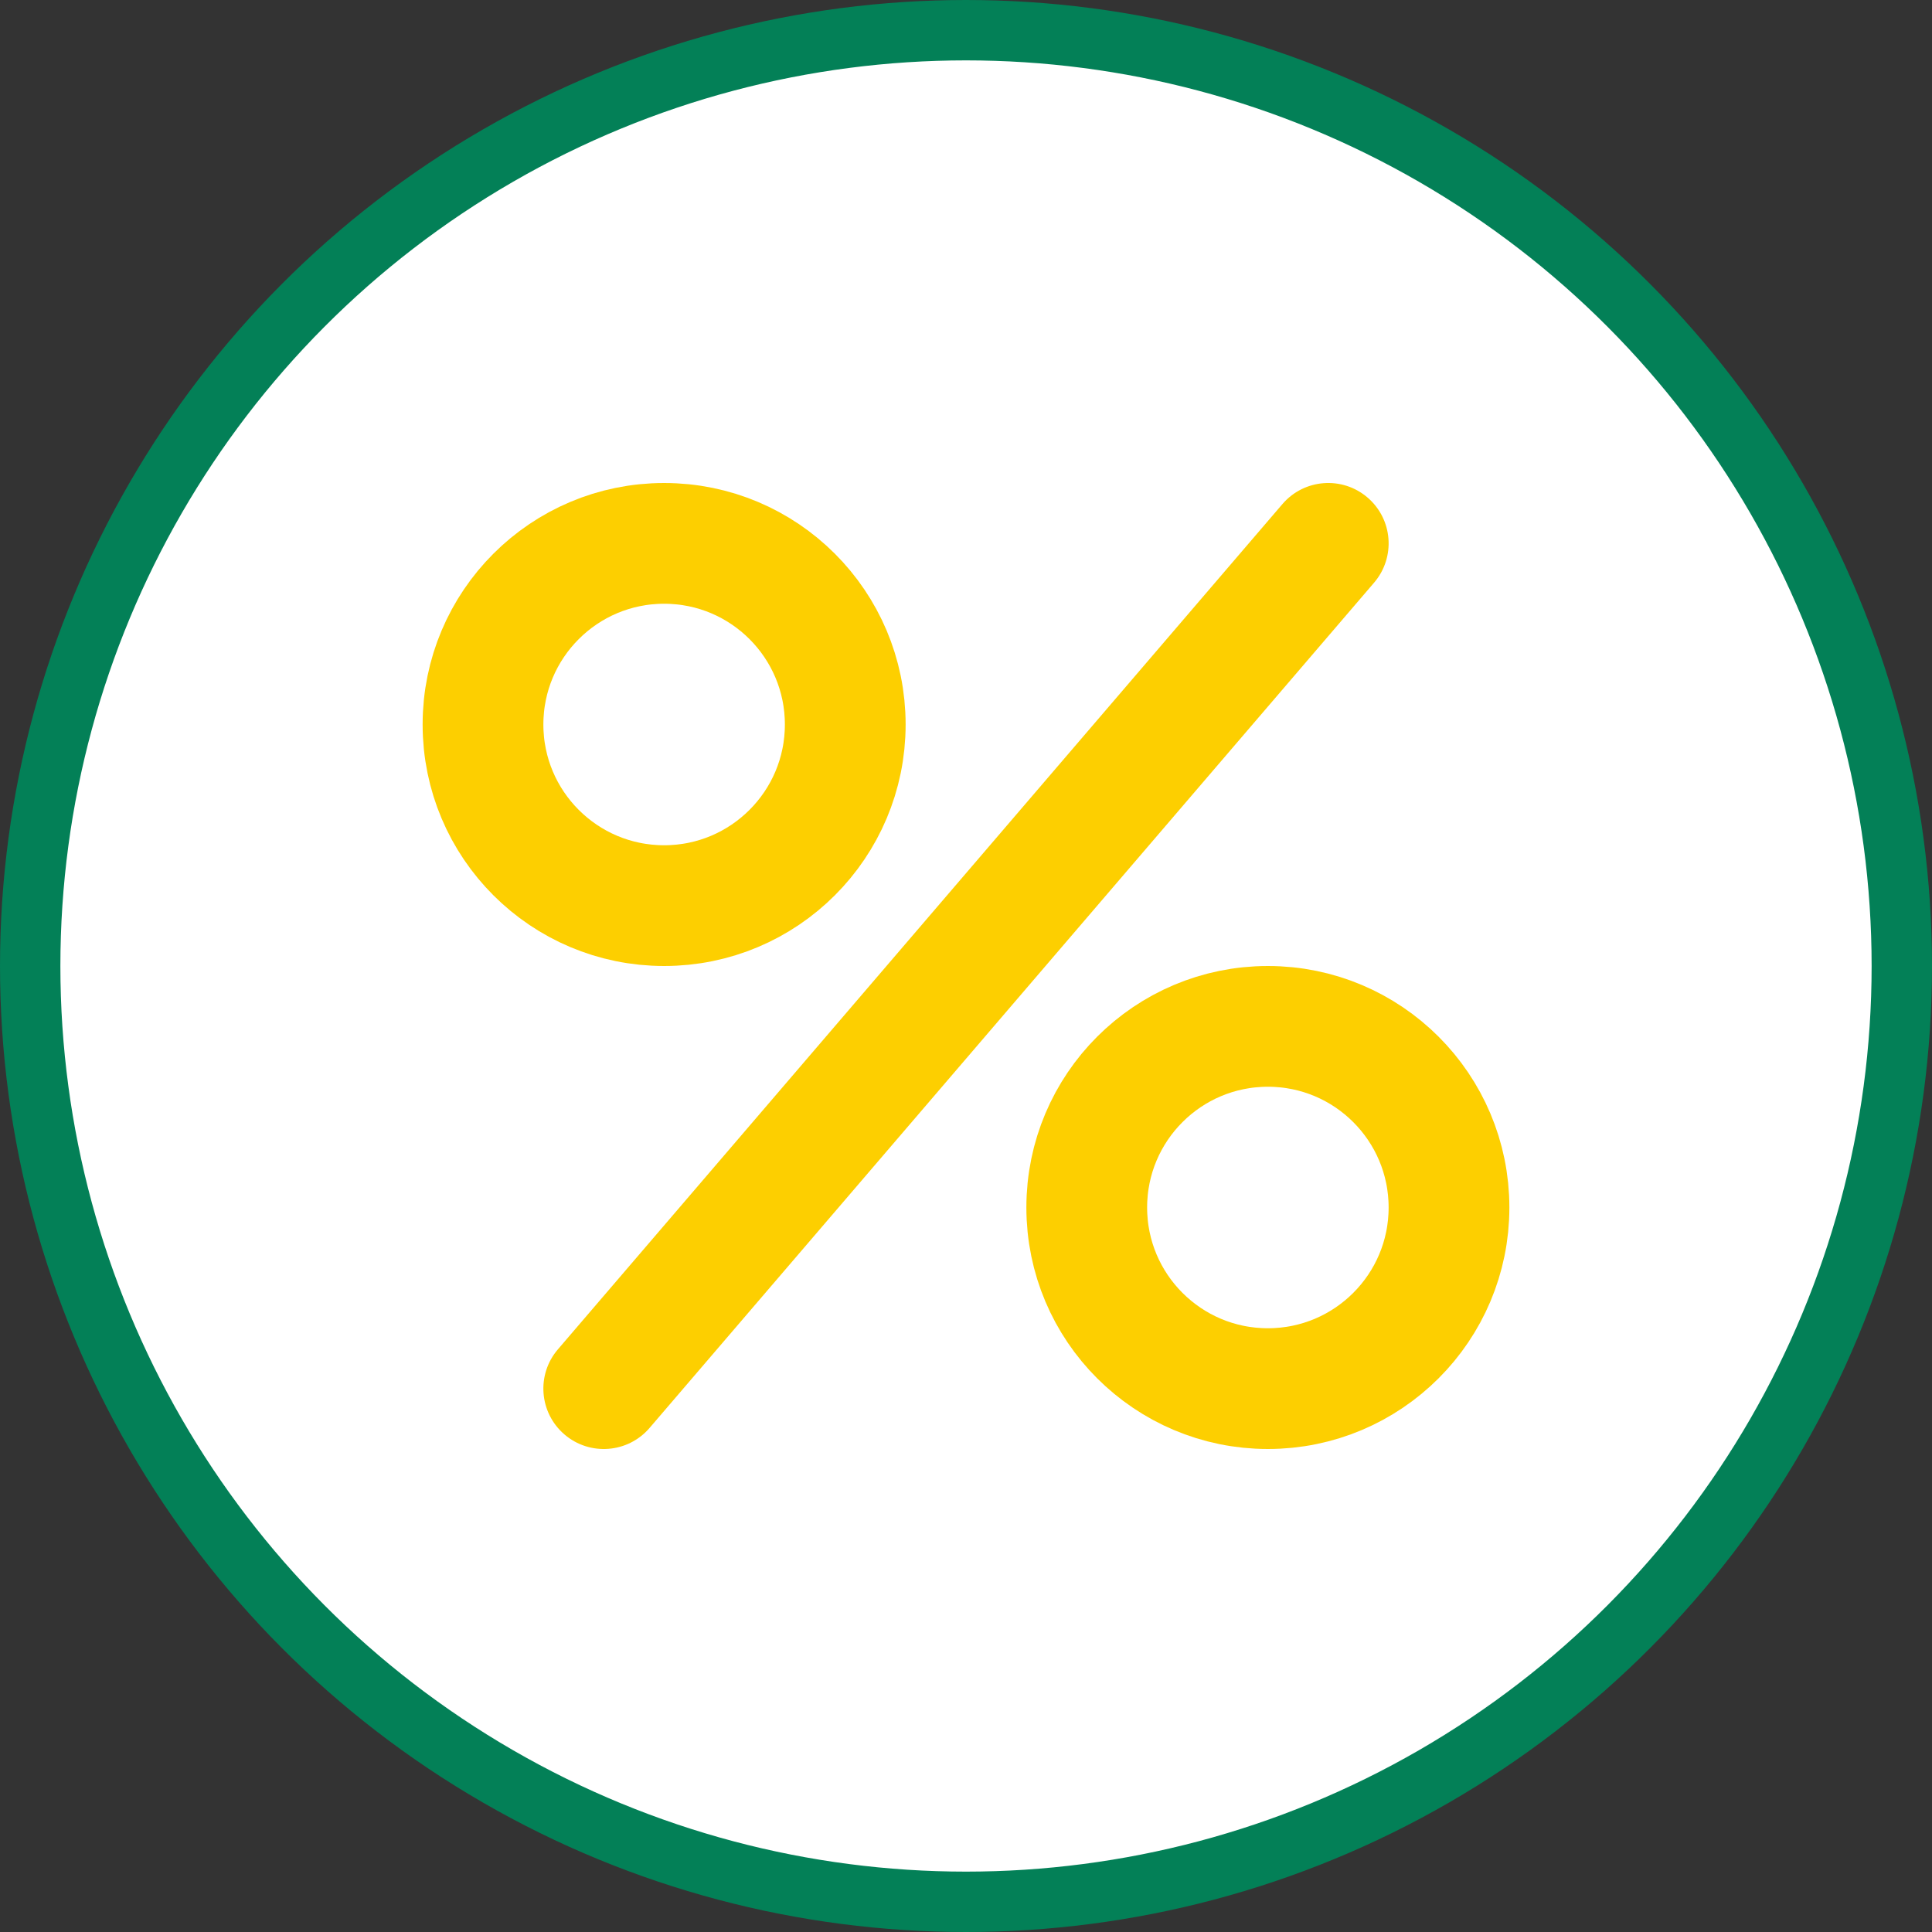 <svg width="32" height="32" viewBox="0 0 32 32" fill="none" xmlns="http://www.w3.org/2000/svg">
<rect x="0" y="0" width="32" height="32" fill="#333333" stroke="none"/>
<circle cx="16" cy="16" r="15.5" fill="white" stroke="#038057"/>
<circle cx="11" cy="12" r="3" stroke="#FDCF00" stroke-width="2"/>
<circle cx="21" cy="20" r="3" stroke="#FDCF00" stroke-width="2"/>
<path d="M22.759 9.651C23.119 9.231 23.07 8.6 22.651 8.241C22.232 7.881 21.6 7.93 21.241 8.349L22.759 9.651ZM9.241 22.349C8.881 22.768 8.93 23.4 9.349 23.759C9.769 24.119 10.4 24.07 10.759 23.651L9.241 22.349ZM21.241 8.349L9.241 22.349L10.759 23.651L22.759 9.651L21.241 8.349Z" fill="#FDCF00"/>
</svg>
